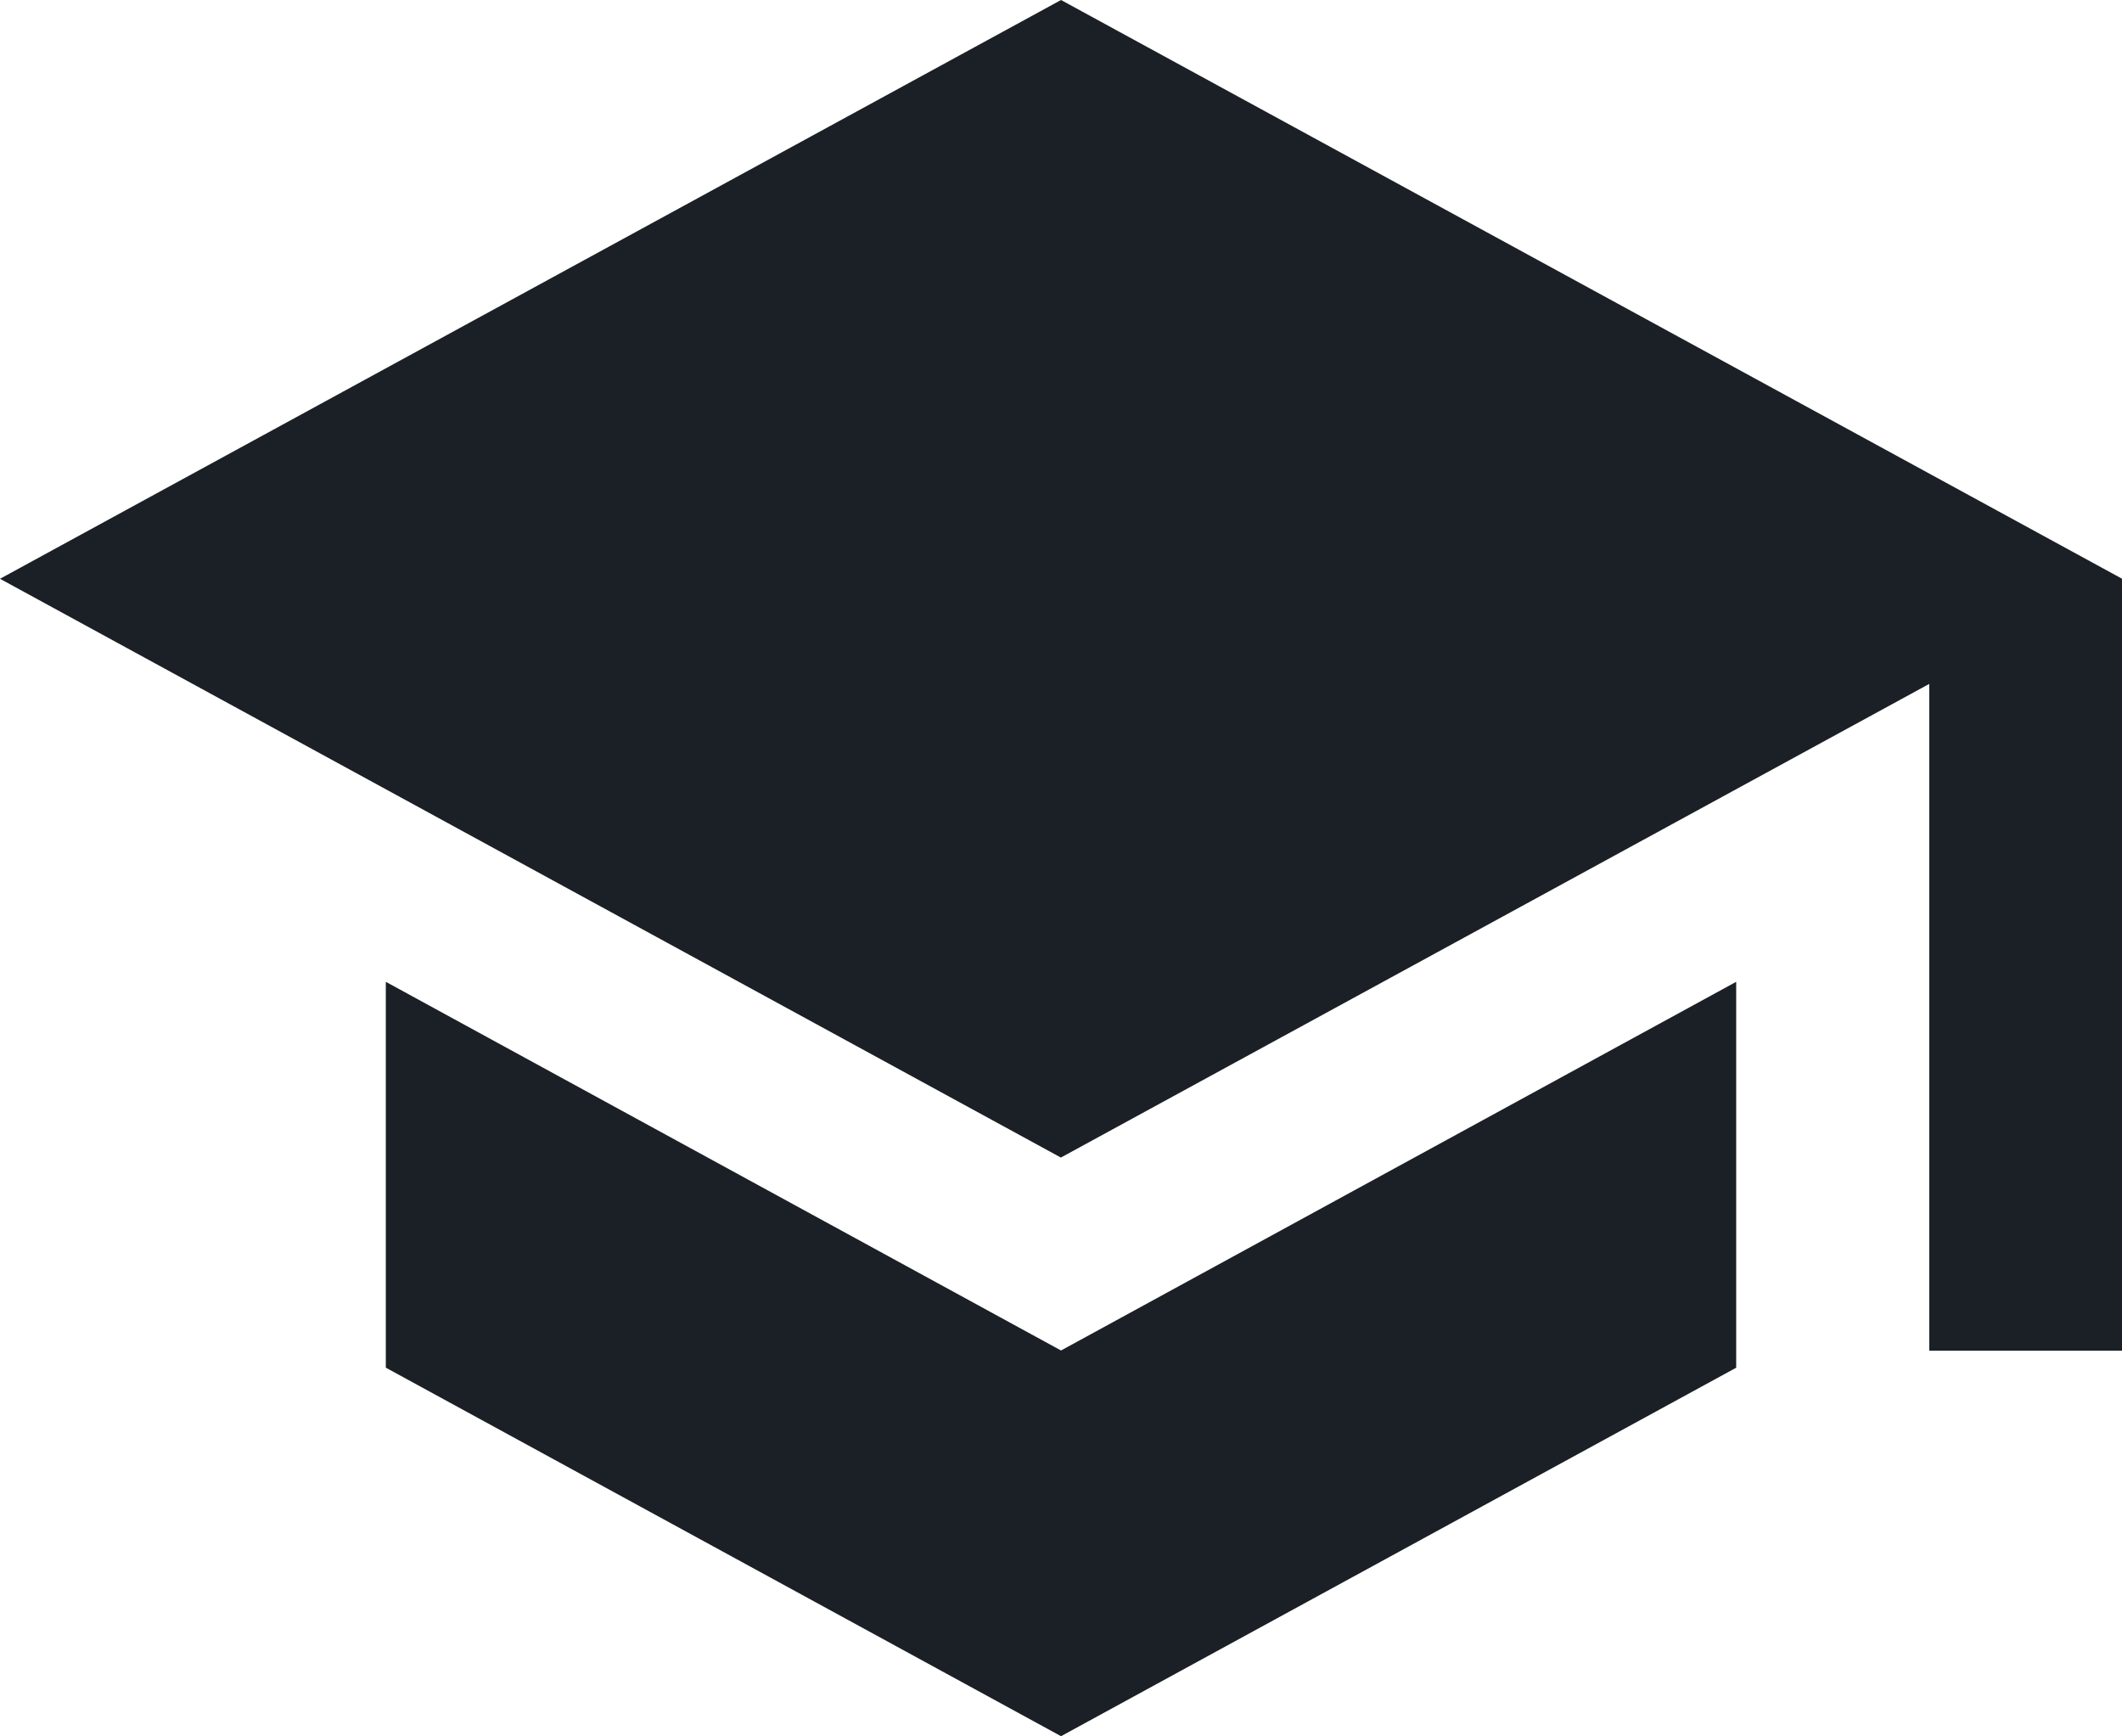 <svg xmlns="http://www.w3.org/2000/svg" width="43.605" height="35.677" viewBox="0 0 43.605 35.677"><path d="M11.784,26.6v7.928L25.659,42.1l13.874-7.571V26.6L25.659,34.175ZM25.659,6.427,3.856,18.319l21.8,11.892L43.5,20.479v13.7h3.964V18.319L25.659,6.427Z" transform="translate(-3.856 -6.427)" fill="#1b2026"/></svg>